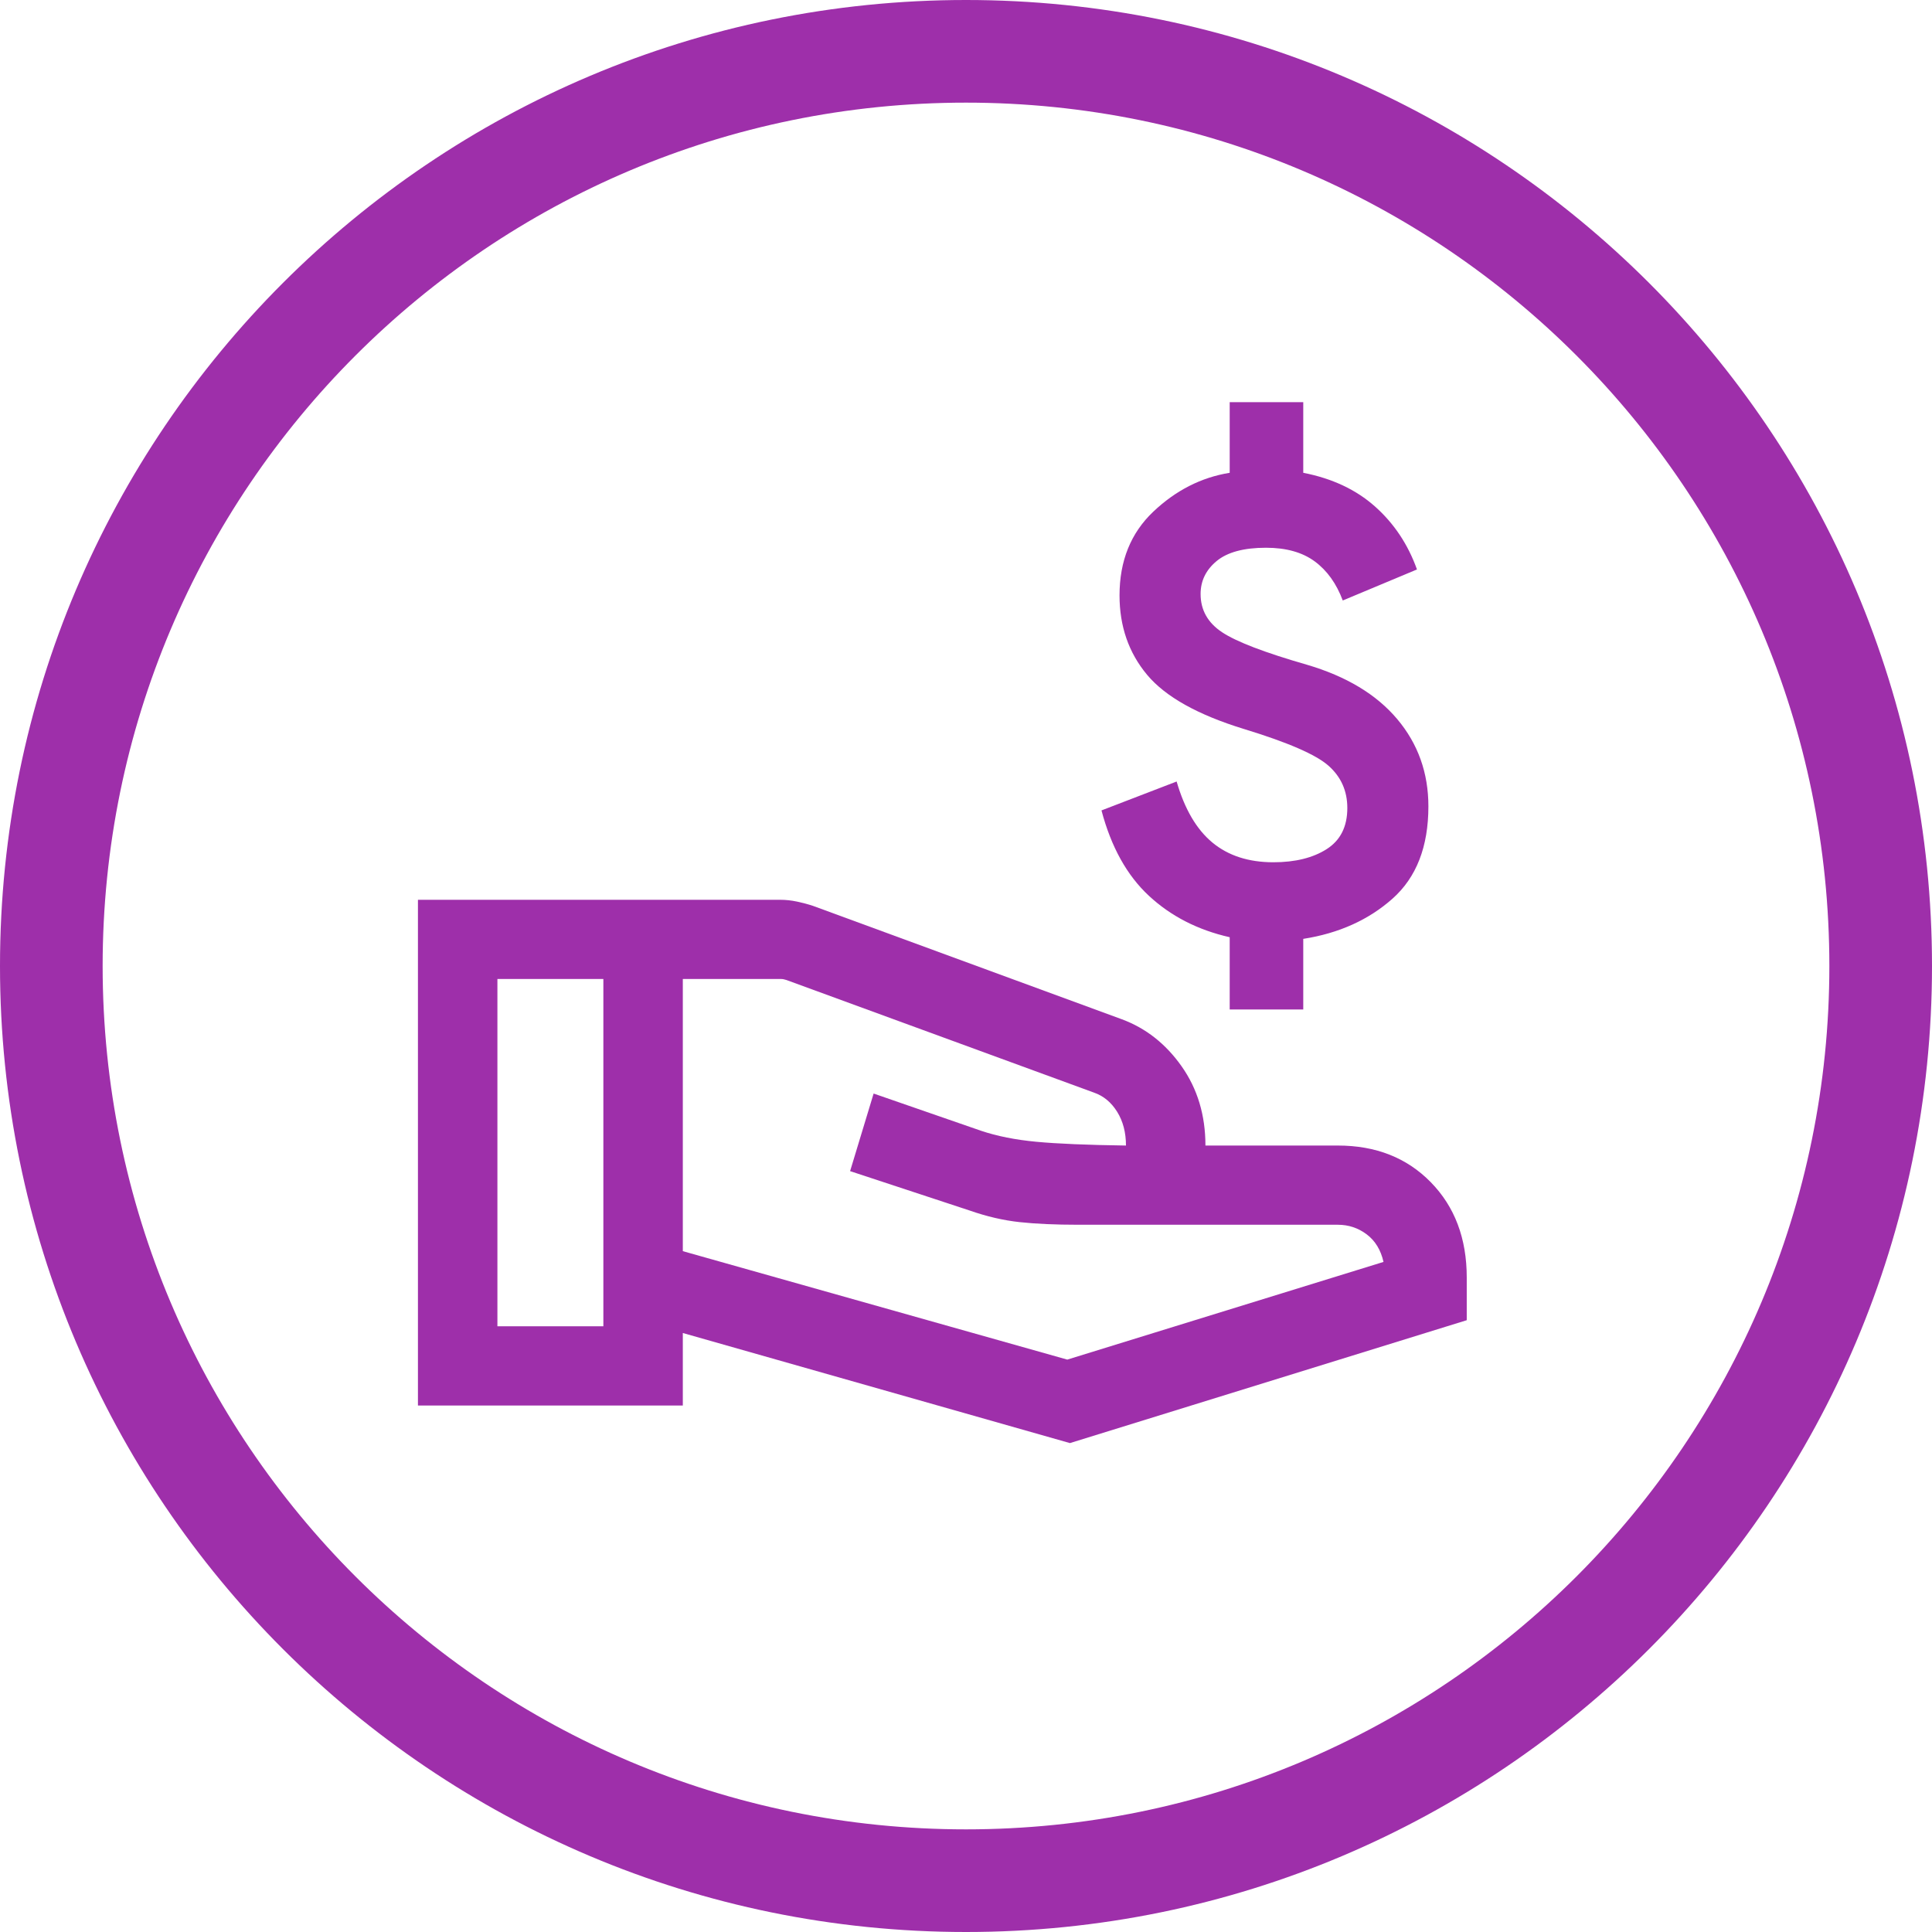<svg width="245" height="245" viewBox="0 0 245 245" fill="none" xmlns="http://www.w3.org/2000/svg">
<path fill-rule="evenodd" clip-rule="evenodd" d="M122.5 231.984C182.967 231.984 231.984 182.967 231.984 122.5C231.984 62.033 182.967 13.016 122.5 13.016C62.033 13.016 13.016 62.033 13.016 122.5C13.016 182.967 62.033 231.984 122.5 231.984ZM122.5 245C190.155 245 245 190.155 245 122.5C245 54.845 190.155 0 122.5 0C54.845 0 0 54.845 0 122.5C0 190.155 54.845 245 122.5 245Z" fill="#9E2FAA"/>
<path d="M155.94 118.85V128.015H165.268V119.059C169.785 118.353 173.559 116.652 176.59 113.957C179.621 111.261 181.137 107.361 181.137 102.257C181.137 98.01 179.82 94.322 177.186 91.193C174.551 88.064 170.73 85.764 165.721 84.292C160.361 82.75 156.776 81.376 154.966 80.17C153.155 78.965 152.25 77.35 152.25 75.326C152.25 73.66 152.929 72.266 154.288 71.144C155.646 70.022 157.732 69.46 160.546 69.46C163.098 69.46 165.157 70.038 166.723 71.192C168.289 72.346 169.474 73.998 170.278 76.149L179.688 72.214C178.555 69.043 176.786 66.386 174.382 64.243C171.979 62.1 168.941 60.671 165.268 59.956V51H155.94V59.956C152.331 60.54 149.1 62.185 146.247 64.889C143.395 67.595 141.969 71.133 141.969 75.504C141.969 79.424 143.133 82.778 145.461 85.568C147.79 88.358 151.897 90.654 157.783 92.456C163.326 94.149 166.891 95.7 168.476 97.109C170.063 98.518 170.856 100.303 170.856 102.466C170.856 104.828 169.983 106.565 168.238 107.677C166.493 108.789 164.239 109.345 161.477 109.345C158.341 109.345 155.767 108.514 153.753 106.851C151.74 105.188 150.225 102.605 149.21 99.104L139.681 102.77C140.907 107.404 142.912 111.014 145.698 113.6C148.483 116.185 151.897 117.935 155.94 118.85Z" fill="#9E2FAA"/>
<path fill-rule="evenodd" clip-rule="evenodd" d="M53 114.104V178.235H86.589V169.041L135.68 183L186 167.417V162.009C186 157.055 184.482 153.027 181.445 149.924C178.41 146.82 174.481 145.268 169.657 145.268H152.863C152.863 141.422 151.855 138.071 149.839 135.216C147.824 132.361 145.292 130.372 142.243 129.248L103.098 114.875C102.479 114.67 101.807 114.49 101.083 114.335C100.36 114.181 99.645 114.104 98.94 114.104H53ZM135.344 172.414L86.589 158.661V124.147H99.017C99.146 124.147 99.264 124.158 99.372 124.18C99.479 124.202 99.598 124.233 99.728 124.276L138.703 138.545C139.927 138.965 140.913 139.777 141.662 140.979C142.411 142.181 142.786 143.611 142.786 145.268C137.877 145.199 134.092 145.04 131.431 144.791C128.77 144.542 126.422 144.074 124.389 143.388L110.785 138.674L107.803 148.512L122.968 153.51C125.13 154.265 127.236 154.755 129.286 154.978C131.336 155.201 133.827 155.313 136.758 155.313H169.657C171.018 155.313 172.236 155.719 173.313 156.53C174.39 157.341 175.101 158.507 175.445 160.026L135.344 172.414ZM76.513 168.19H63.077V124.147H76.513V168.19Z" fill="#9E2FAA"/>
</svg>
